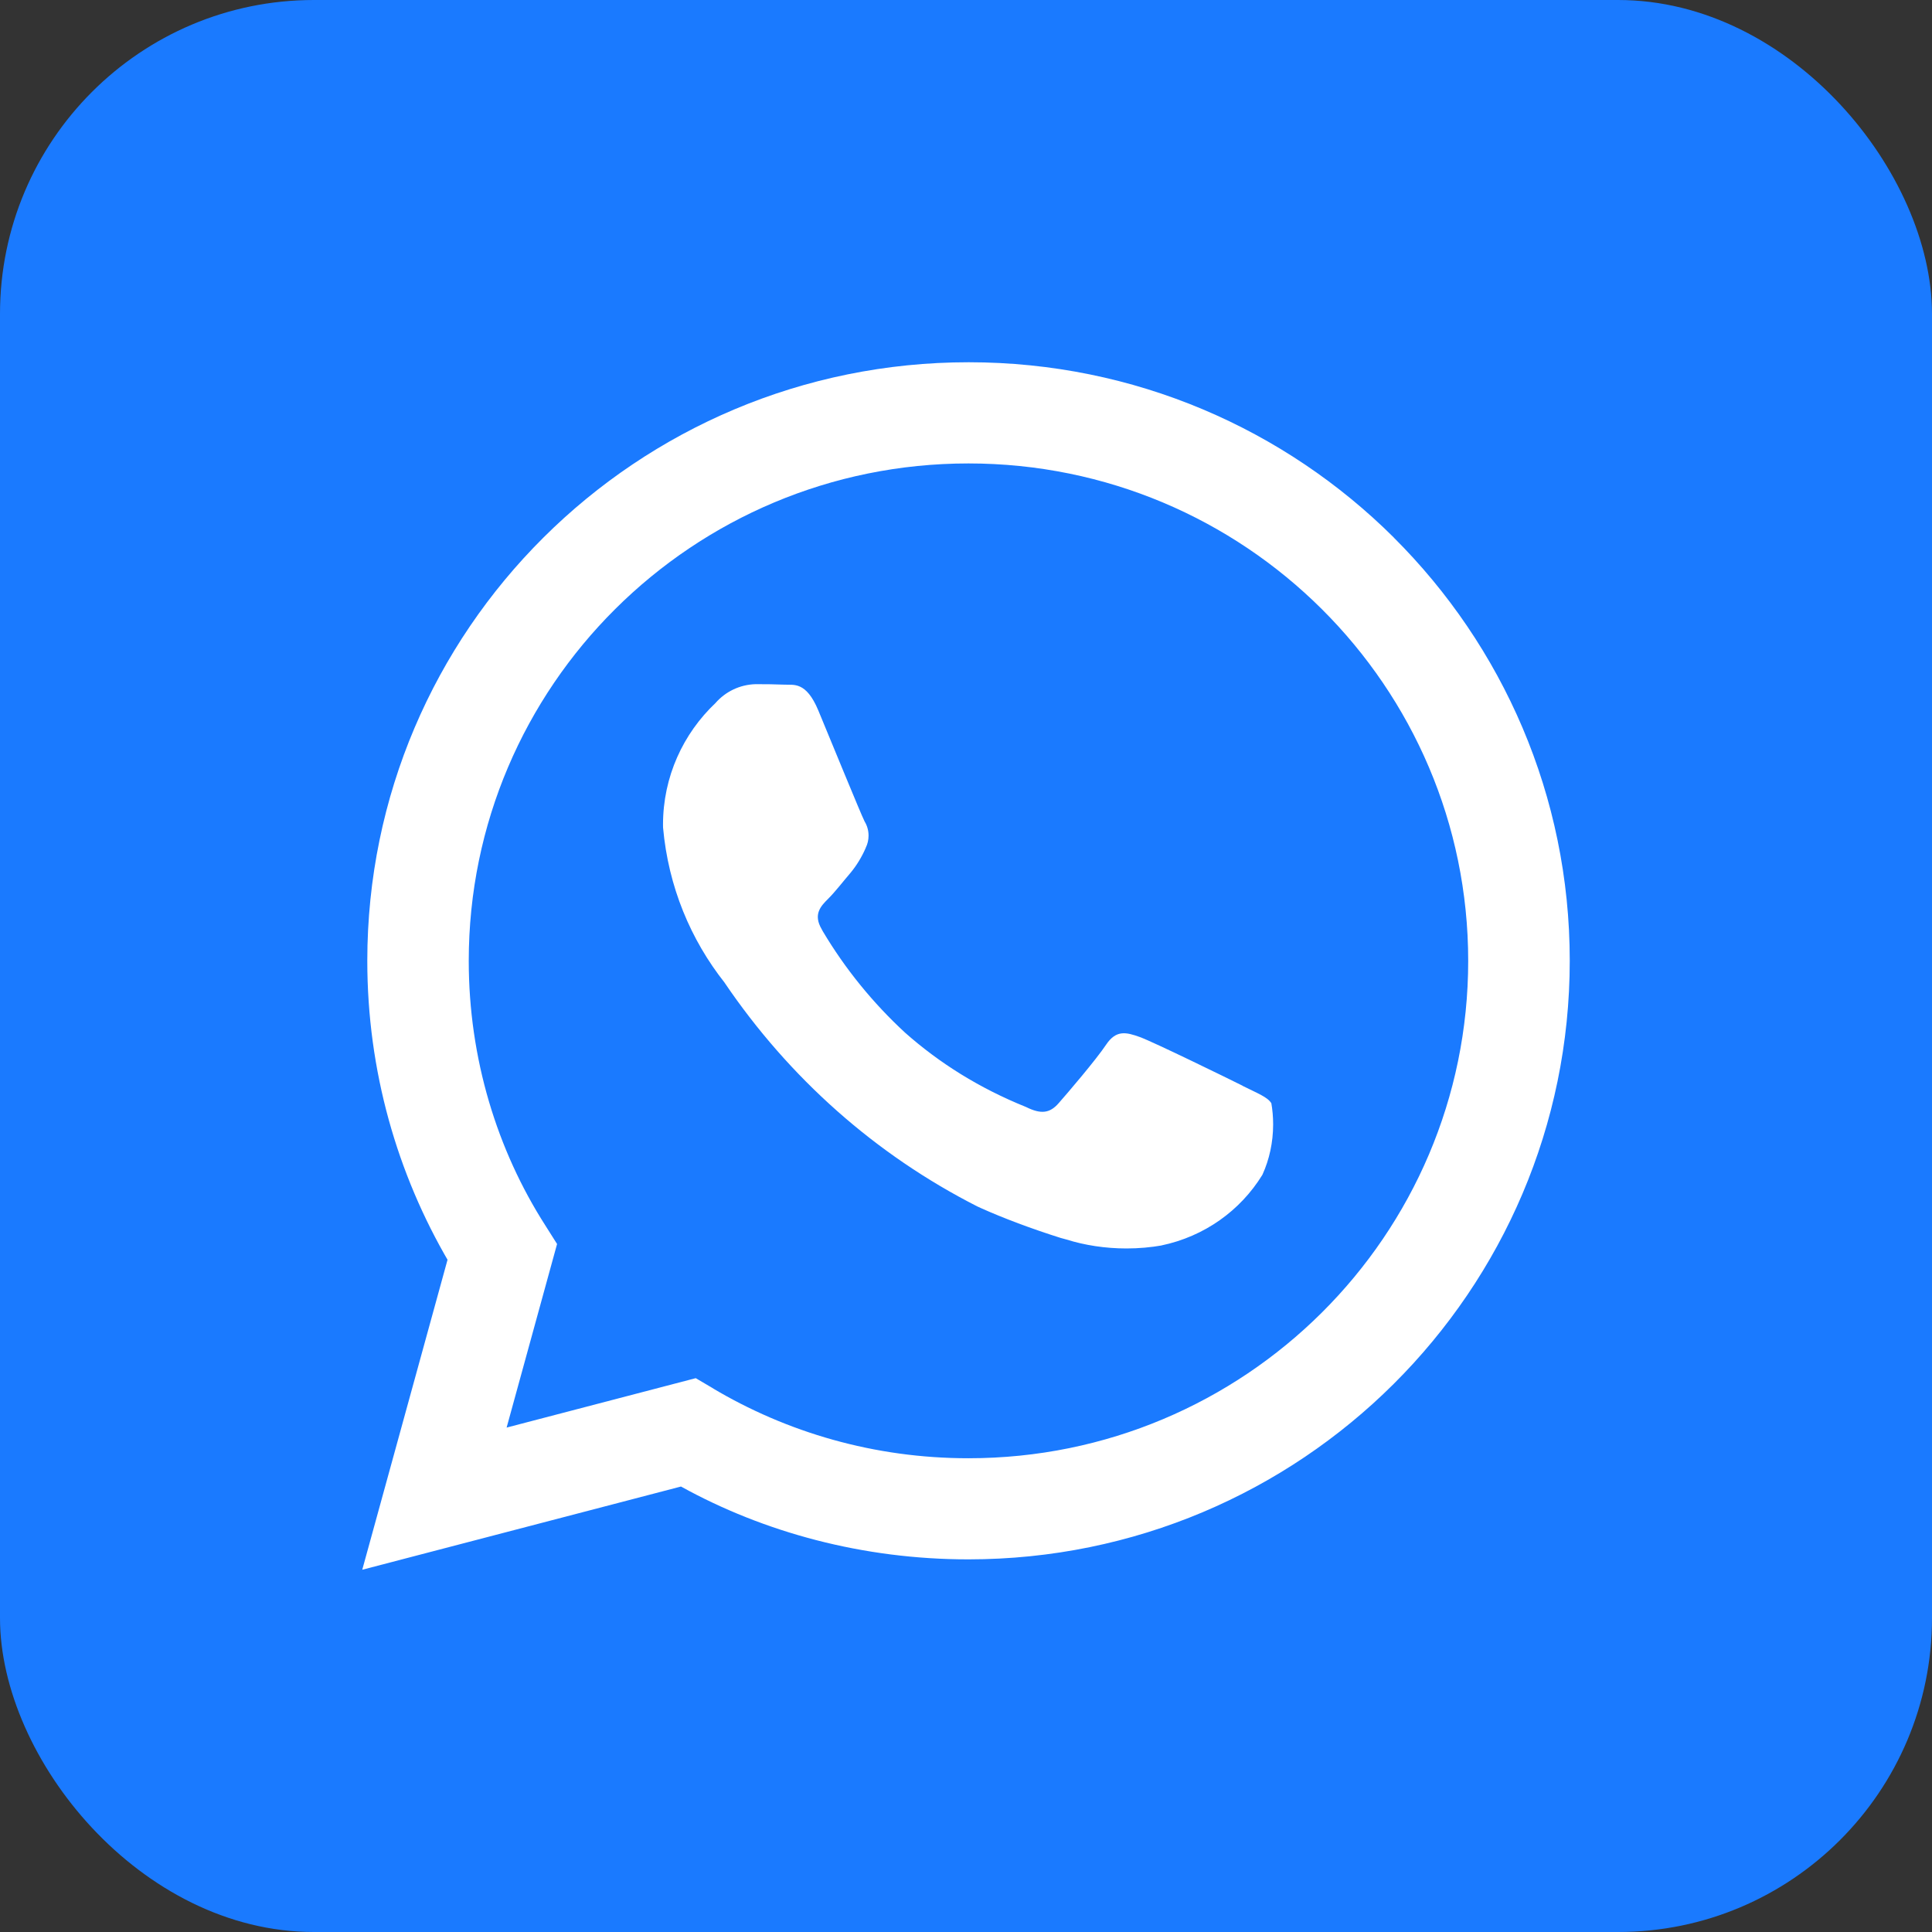 <svg width="80" height="80" viewBox="0 0 80 80" fill="none" xmlns="http://www.w3.org/2000/svg">
<rect x="0" y="0" width="80" height="80" fill="#333333" stroke="none"/>
<rect width="80" height="80" rx="13" fill="#1A7AFF"/>
<path d="M57.717 22.26C53.211 17.774 46.986 15 40.11 15C26.359 15 15.209 26.096 15.209 39.785C15.209 44.34 16.444 48.607 18.596 52.275L18.533 52.158L15 65L28.198 61.554C31.634 63.453 35.733 64.57 40.095 64.57H40.105C53.856 64.565 65 53.467 65 39.78C65 32.939 62.216 26.746 57.715 22.261L57.717 22.26ZM40.105 60.383H40.096C36.212 60.383 32.575 59.316 29.471 57.46L29.565 57.512L28.809 57.067L20.978 59.113L23.067 51.511L22.575 50.733C20.59 47.628 19.41 43.845 19.41 39.787C19.41 28.412 28.675 19.19 40.103 19.19C51.531 19.19 60.795 28.412 60.795 39.787C60.795 51.161 51.534 60.383 40.105 60.383ZM51.455 44.959C50.834 44.648 47.775 43.153 47.205 42.944C46.634 42.738 46.219 42.636 45.803 43.256C45.391 43.875 44.199 45.269 43.835 45.682C43.473 46.097 43.108 46.148 42.487 45.839C40.56 45.062 38.905 44.027 37.466 42.751L37.483 42.766C36.145 41.532 34.997 40.12 34.071 38.563L34.024 38.476C33.662 37.858 33.986 37.522 34.295 37.214C34.575 36.937 34.919 36.49 35.228 36.13C35.473 35.832 35.682 35.49 35.842 35.123L35.852 35.095C35.924 34.95 35.965 34.781 35.965 34.601C35.965 34.383 35.904 34.179 35.796 34.006L35.8 34.011C35.642 33.701 34.399 30.653 33.882 29.412C33.376 28.205 32.862 28.37 32.481 28.35C32.12 28.334 31.704 28.33 31.289 28.33C30.627 28.347 30.039 28.644 29.634 29.102L29.632 29.106C28.289 30.375 27.454 32.163 27.454 34.146C27.454 34.189 27.454 34.234 27.456 34.278V34.271C27.675 36.717 28.597 38.913 30.014 40.702L29.994 40.677C32.681 44.644 36.262 47.816 40.465 49.954L40.622 50.026C41.54 50.439 42.716 50.881 43.919 51.26L44.169 51.328C44.909 51.561 45.761 51.696 46.646 51.696C47.154 51.696 47.653 51.651 48.135 51.566L48.083 51.573C49.874 51.201 51.36 50.126 52.266 48.657L52.281 48.628C52.557 48.018 52.718 47.306 52.718 46.558C52.718 46.249 52.691 45.947 52.639 45.654L52.645 45.686C52.49 45.427 52.075 45.274 51.452 44.962L51.455 44.959Z" fill="white"/>
</svg>
